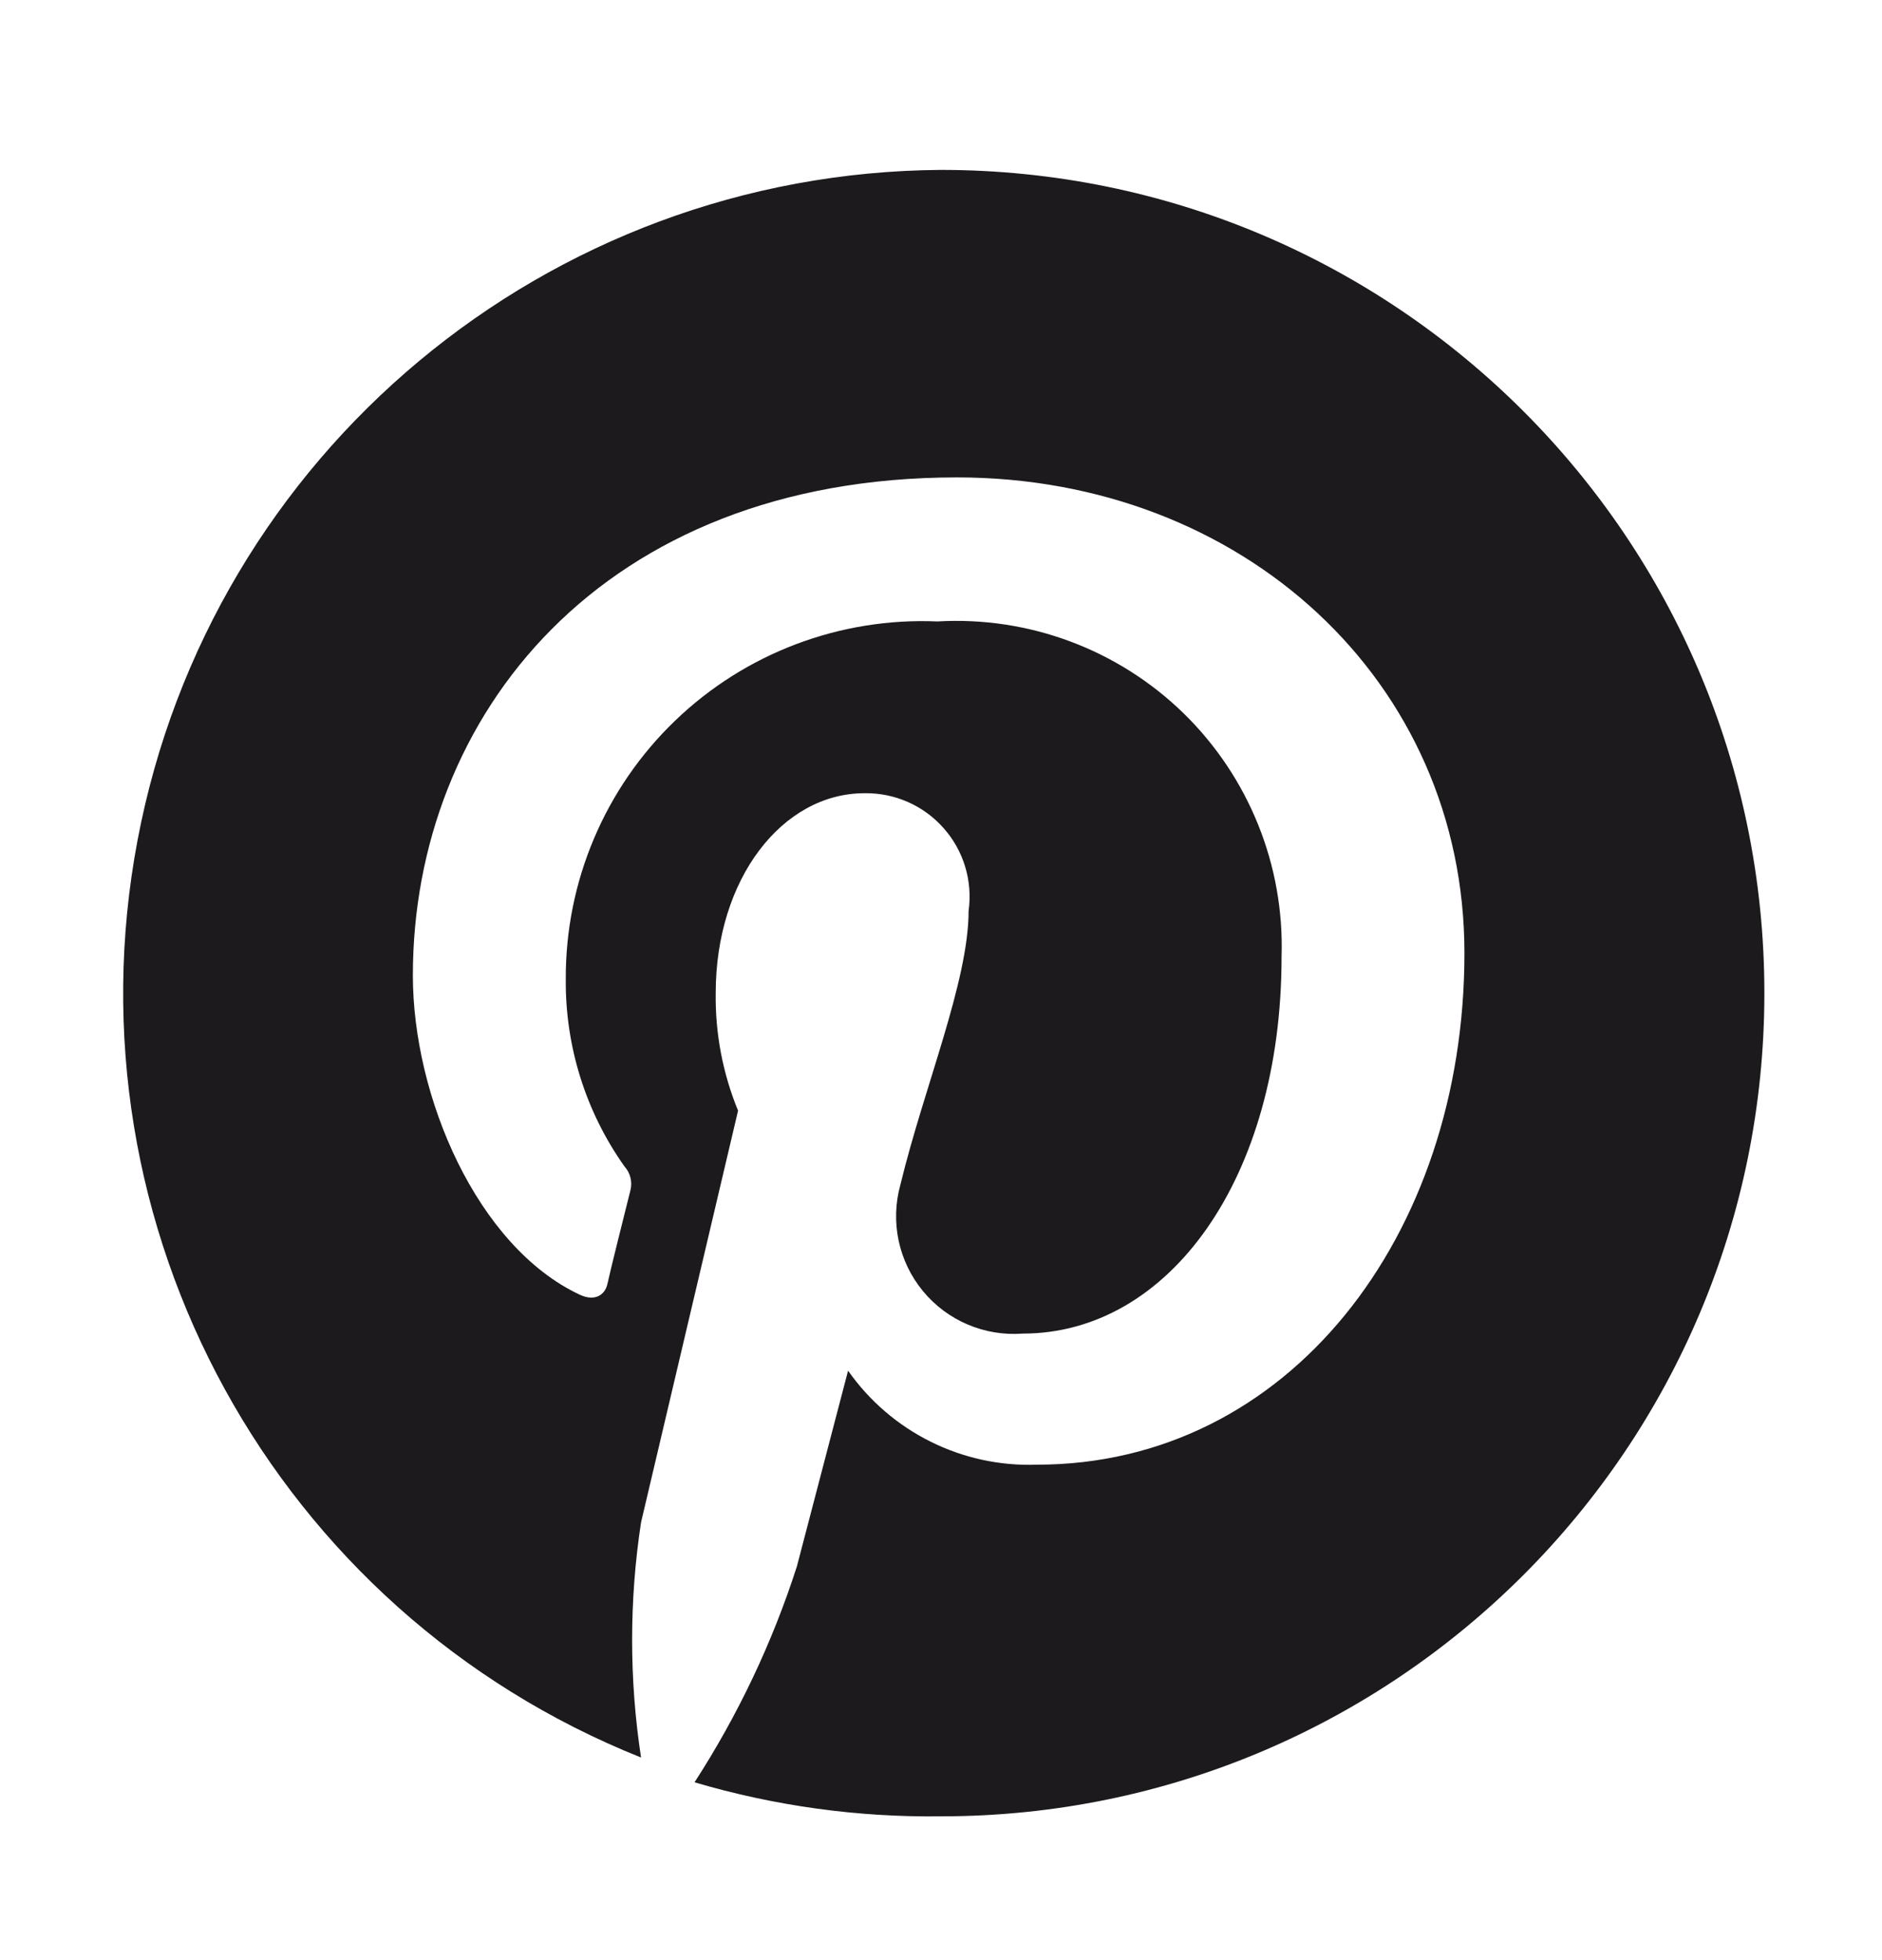 <svg width="24" height="25" viewBox="0 0 24 25" fill="none" xmlns="http://www.w3.org/2000/svg">
<g id="Icon/Brand/Social/logo--pinterest">
<path id="Fill" fill-rule="evenodd" clip-rule="evenodd" d="M12 2.167C6.98 2.201 2.686 5.784 1.754 10.717C0.822 15.651 3.513 20.553 8.175 22.416C8.023 21.422 8.023 20.411 8.175 19.416L9.412 14.166C9.217 13.691 9.12 13.181 9.127 12.666C9.127 11.211 9.975 10.117 11.025 10.117C11.41 10.111 11.778 10.273 12.033 10.562C12.289 10.85 12.405 11.235 12.352 11.617C12.352 12.517 11.783 13.867 11.482 15.111C11.351 15.583 11.458 16.088 11.769 16.466C12.08 16.844 12.555 17.046 13.043 17.009C14.902 17.009 16.343 15.037 16.343 12.201C16.38 11.037 15.926 9.91 15.092 9.096C14.257 8.283 13.118 7.858 11.955 7.926C10.714 7.873 9.504 8.33 8.609 9.192C7.713 10.053 7.21 11.244 7.215 12.486C7.207 13.343 7.469 14.181 7.965 14.879C8.038 14.96 8.066 15.073 8.04 15.179C7.957 15.509 7.777 16.229 7.747 16.372C7.717 16.514 7.59 16.604 7.395 16.514C6.082 15.899 5.265 13.986 5.265 12.441C5.265 9.134 7.672 6.089 12.203 6.089C15.84 6.089 18.675 8.684 18.675 12.156C18.675 15.771 16.425 18.681 13.223 18.681C12.269 18.715 11.363 18.263 10.815 17.482L10.162 19.979C9.85 20.95 9.411 21.875 8.857 22.732C9.877 23.033 10.937 23.18 12 23.166C17.799 23.166 22.5 18.465 22.5 12.666C22.5 6.868 17.799 2.167 12 2.167" fill="#1D1A1E"/>
</g>
</svg>
